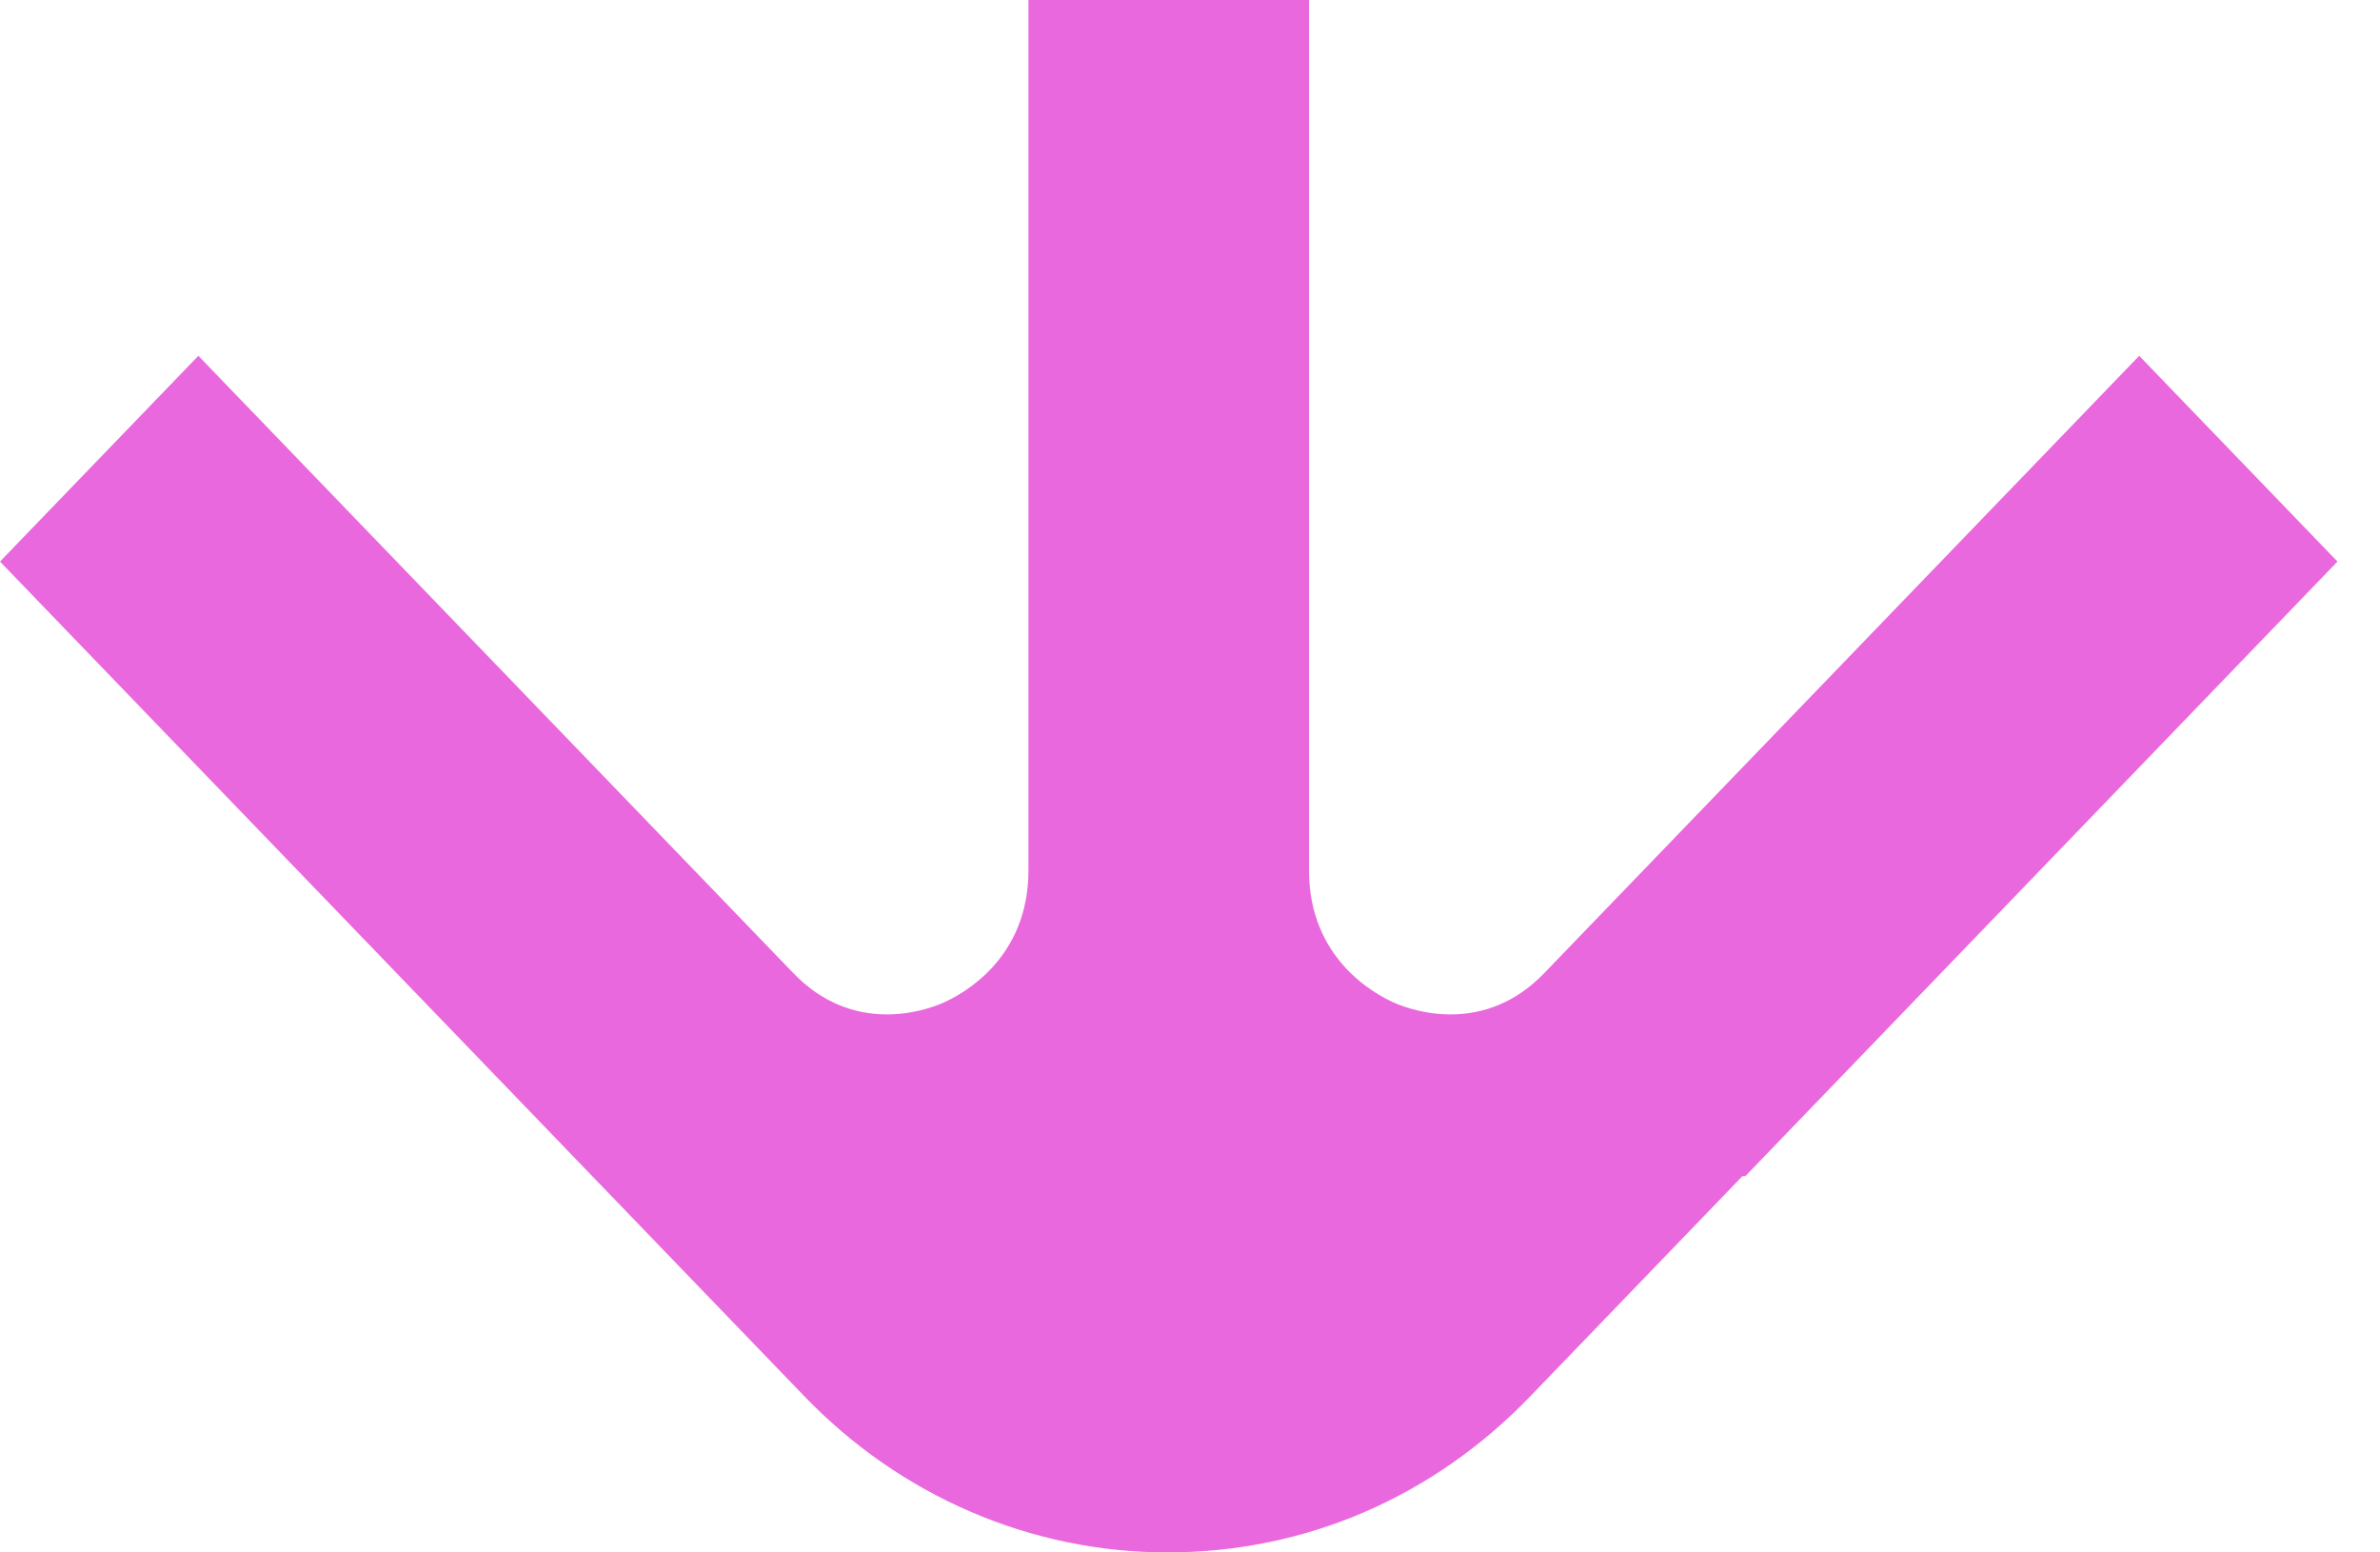 <svg width="23" height="15" viewBox="0 0 23 15" fill="none" xmlns="http://www.w3.org/2000/svg">
<path d="M16.839 11.364L14.786 13.494C13.855 14.46 12.623 15 11.281 15C9.967 15 8.707 14.46 7.776 13.494L5.723 11.364L0 5.426L1.917 3.438L7.667 9.403C8.242 10 8.926 9.773 9.118 9.688C9.309 9.602 9.939 9.261 9.939 8.409V0H12.65V8.409C12.65 9.261 13.28 9.602 13.471 9.688C13.663 9.773 14.348 10 14.923 9.403L20.673 3.438L22.589 5.426L16.867 11.364H16.839Z" fill="#E968DD"/>
</svg>
